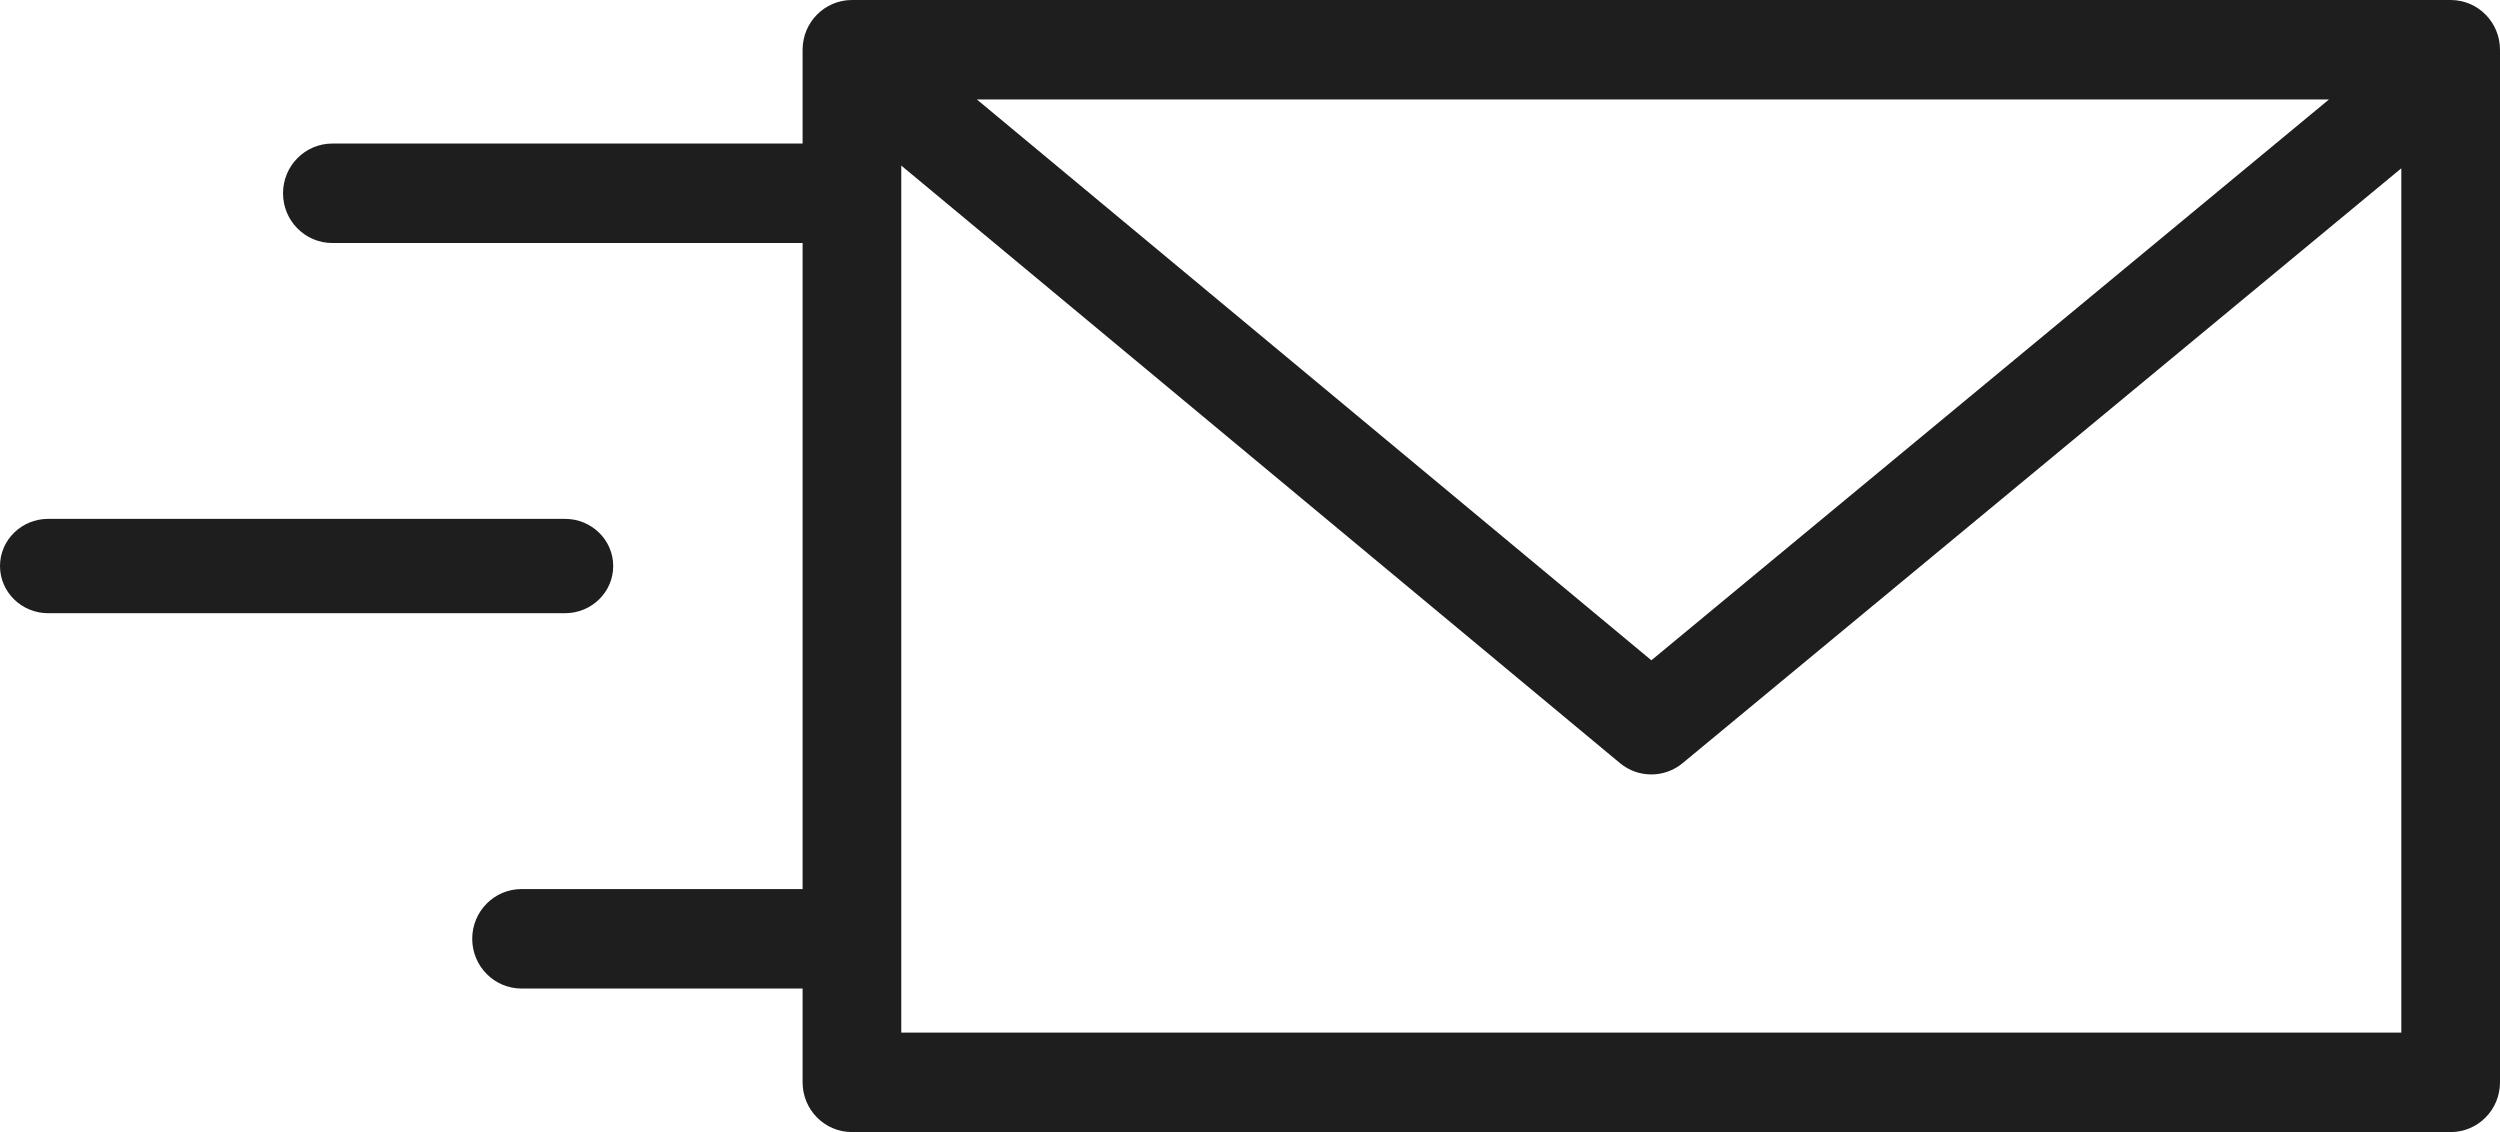 <?xml version="1.0" encoding="UTF-8"?>
<svg width="53px" height="24px" viewBox="0 0 53 24" version="1.1" xmlns="http://www.w3.org/2000/svg" xmlns:xlink="http://www.w3.org/1999/xlink">
    <!-- Generator: Sketch 53.2 (72643) - https://sketchapp.com -->
    <title>ICON_Newsletter</title>
    <desc>Created with Sketch.</desc>
    <g id="ASSETS" stroke="none" stroke-width="1" fill="none" fill-rule="evenodd">
        <g id="Desktop-HD" transform="translate(-638, -377)" fill="#1E1E1E" fill-rule="nonzero">
            <path d="M689.954,377 L656.061,377 C655.483,377 655.015,377.472 655.015,378.055 L655.015,380.043 L645.046,380.043 C644.468,380.043 644,380.515 644,381.098 C644,381.68 644.468,382.152 645.046,382.152 L655.015,382.152 L655.015,395.848 L649.057,395.848 C648.479,395.848 648.011,396.32 648.011,396.902 C648.011,397.485 648.479,397.957 649.057,397.957 L655.015,397.957 L655.015,399.945 C655.015,400.528 655.483,401 656.061,401 L689.954,401 C690.532,401 691,400.528 691,399.945 L691,378.055 C691,377.472 690.532,377 689.954,377 Z M687.374,379.109 L673.009,390.998 L658.71,379.109 L687.374,379.109 Z M688.908,398.891 L657.107,398.891 L657.107,380.51 L672.342,393.177 C672.535,393.338 672.771,393.418 673.008,393.418 C673.243,393.418 673.478,393.339 673.671,393.179 L688.908,380.568 L688.908,398.891 Z M649.979,388 C650.543,388 651,388.448 651,389 C651,389.552 650.543,390 649.979,390 L639.021,390 C638.457,390 638,389.552 638,389 C638,388.448 638.457,388 639.021,388 L649.979,388 Z" id="ICON_Newsletter"></path>
        </g>
    </g>
</svg>